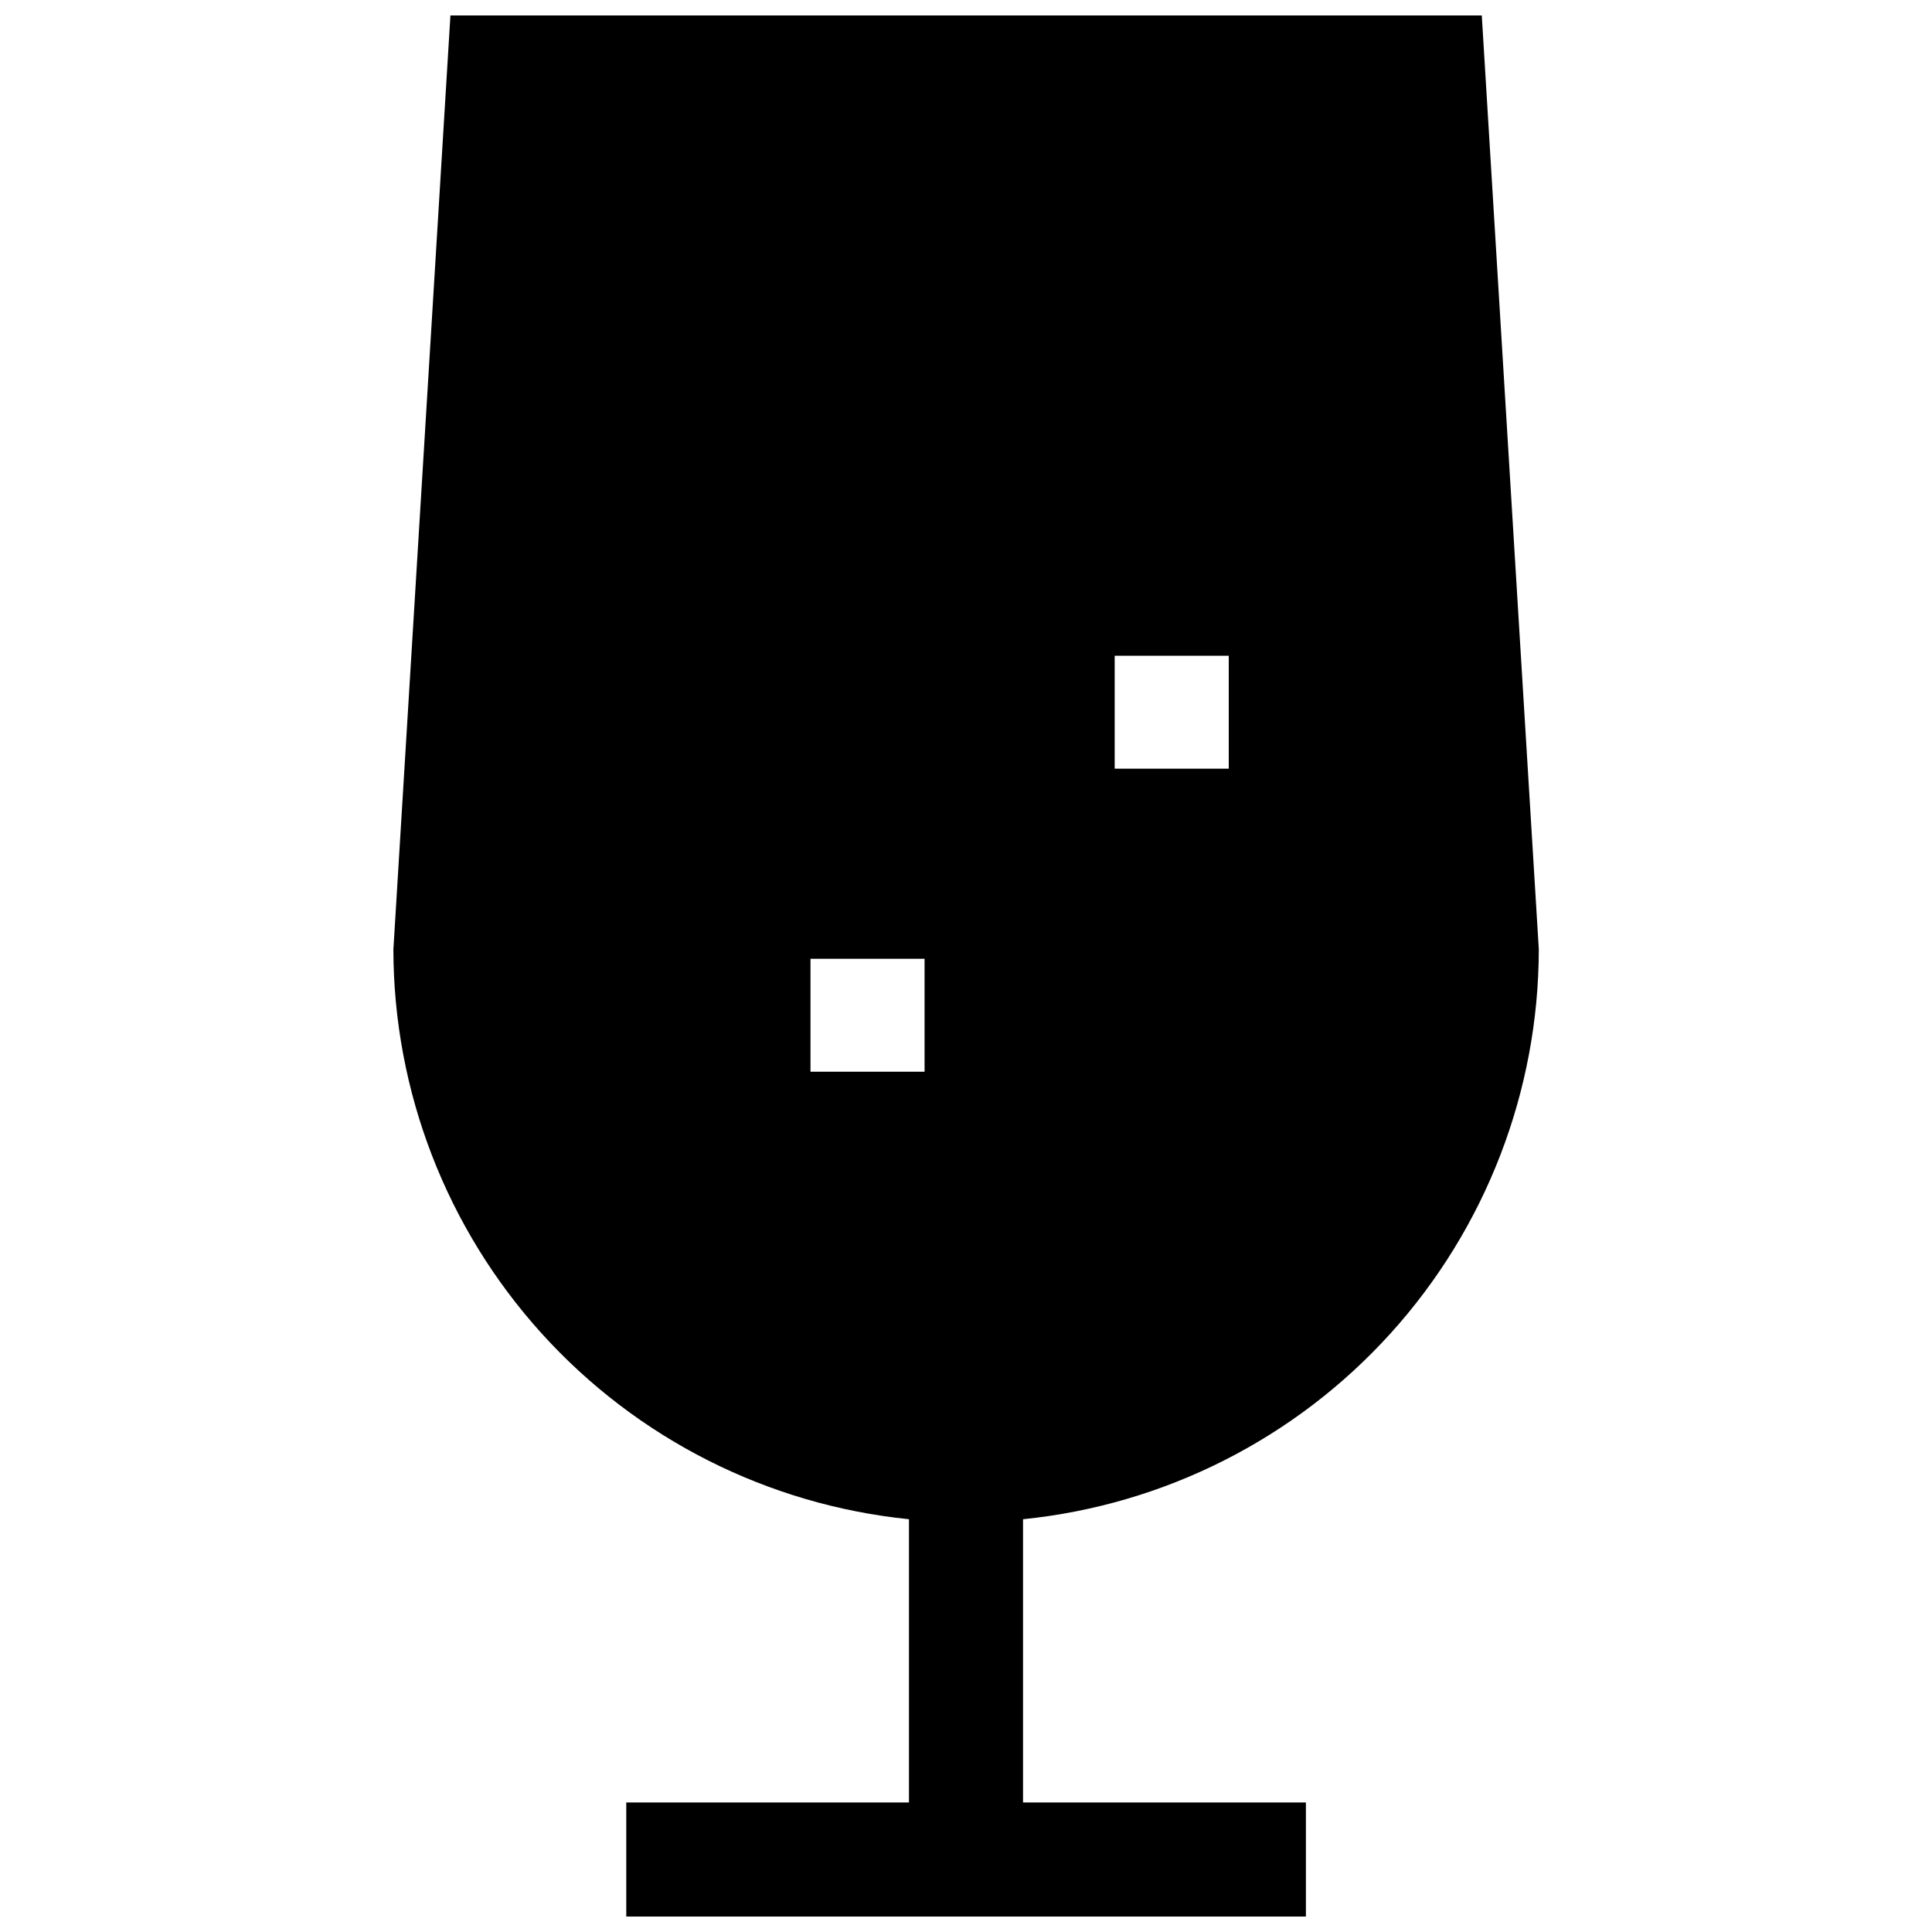 <?xml version="1.0" encoding="UTF-8"?>
<!-- Uploaded to: ICON Repo, www.svgrepo.com, Generator: ICON Repo Mixer Tools -->
<svg width="800px" height="800px" version="1.1" viewBox="144 144 512 512" xmlns="http://www.w3.org/2000/svg">
 <defs>
  <clipPath id="a">
   <path d="m248 148.09h304v503.81h-304z"/>
  </clipPath>
 </defs>
 <g clip-path="url(#a)">
  <path d="m551.8 395.57-15.113-247.47h-273.32l-15.113 247.47h-0.004c0.047 37.621 14.039 73.887 39.277 101.79 25.238 27.898 59.93 45.449 97.355 49.25v75.07h-74.914v30.23l180.11-0.004v-30.227h-74.965v-75.07c37.438-3.789 72.137-21.332 97.387-49.234s39.25-64.176 39.297-101.8zm-162.78 32.445h-30.23v-29.926h30.23zm50.383-110.23h30.23v29.926h-30.23z"/>
 </g>
</svg>
